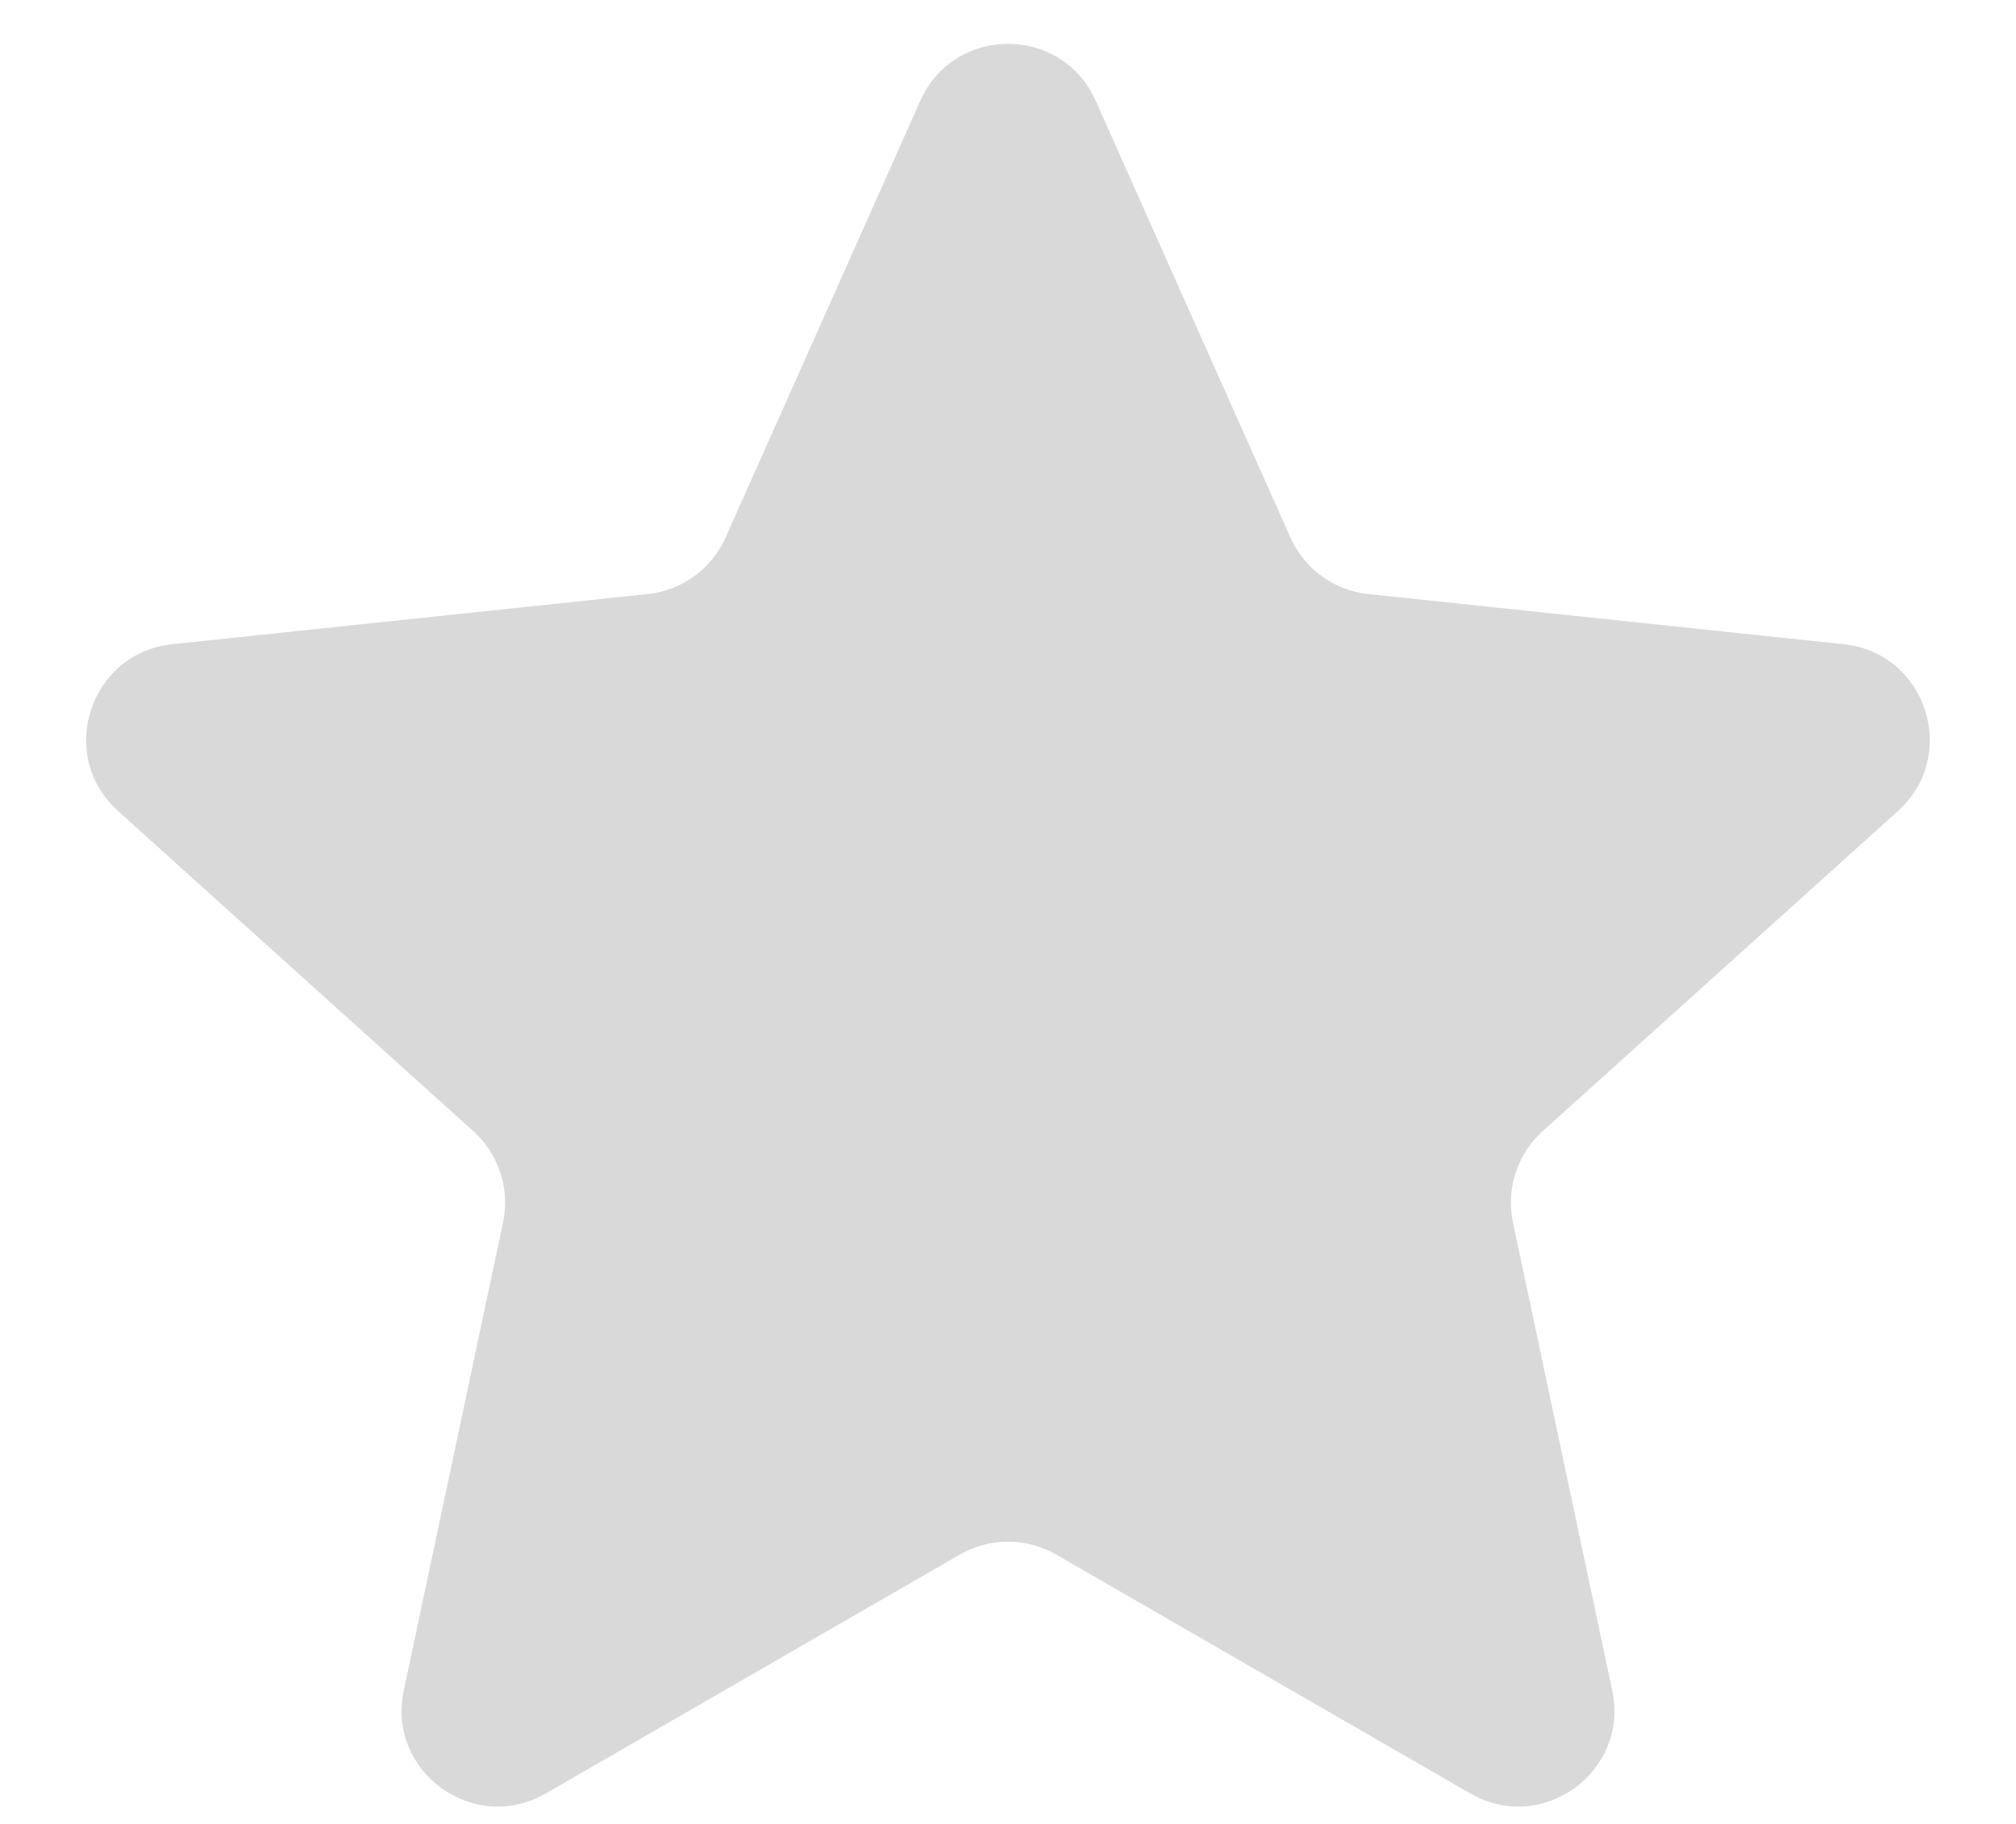 <svg width="21" height="19" viewBox="0 0 21 19" fill="none" xmlns="http://www.w3.org/2000/svg">
<path d="M9.587 1.049C9.939 0.259 11.061 0.259 11.413 1.049L13.442 5.6C13.588 5.926 13.896 6.15 14.251 6.188L19.206 6.711C20.067 6.802 20.413 7.869 19.771 8.448L16.069 11.784C15.804 12.023 15.686 12.385 15.76 12.735L16.794 17.609C16.974 18.456 16.066 19.115 15.316 18.683L11 16.193C10.69 16.015 10.31 16.015 10 16.193L5.684 18.683C4.934 19.115 4.026 18.456 4.206 17.609L5.24 12.735C5.314 12.385 5.196 12.023 4.931 11.784L1.229 8.448C0.586 7.869 0.933 6.802 1.794 6.711L6.749 6.188C7.104 6.15 7.413 5.926 7.558 5.6L9.587 1.049Z" fill="#D9D9D9"/>
</svg>

